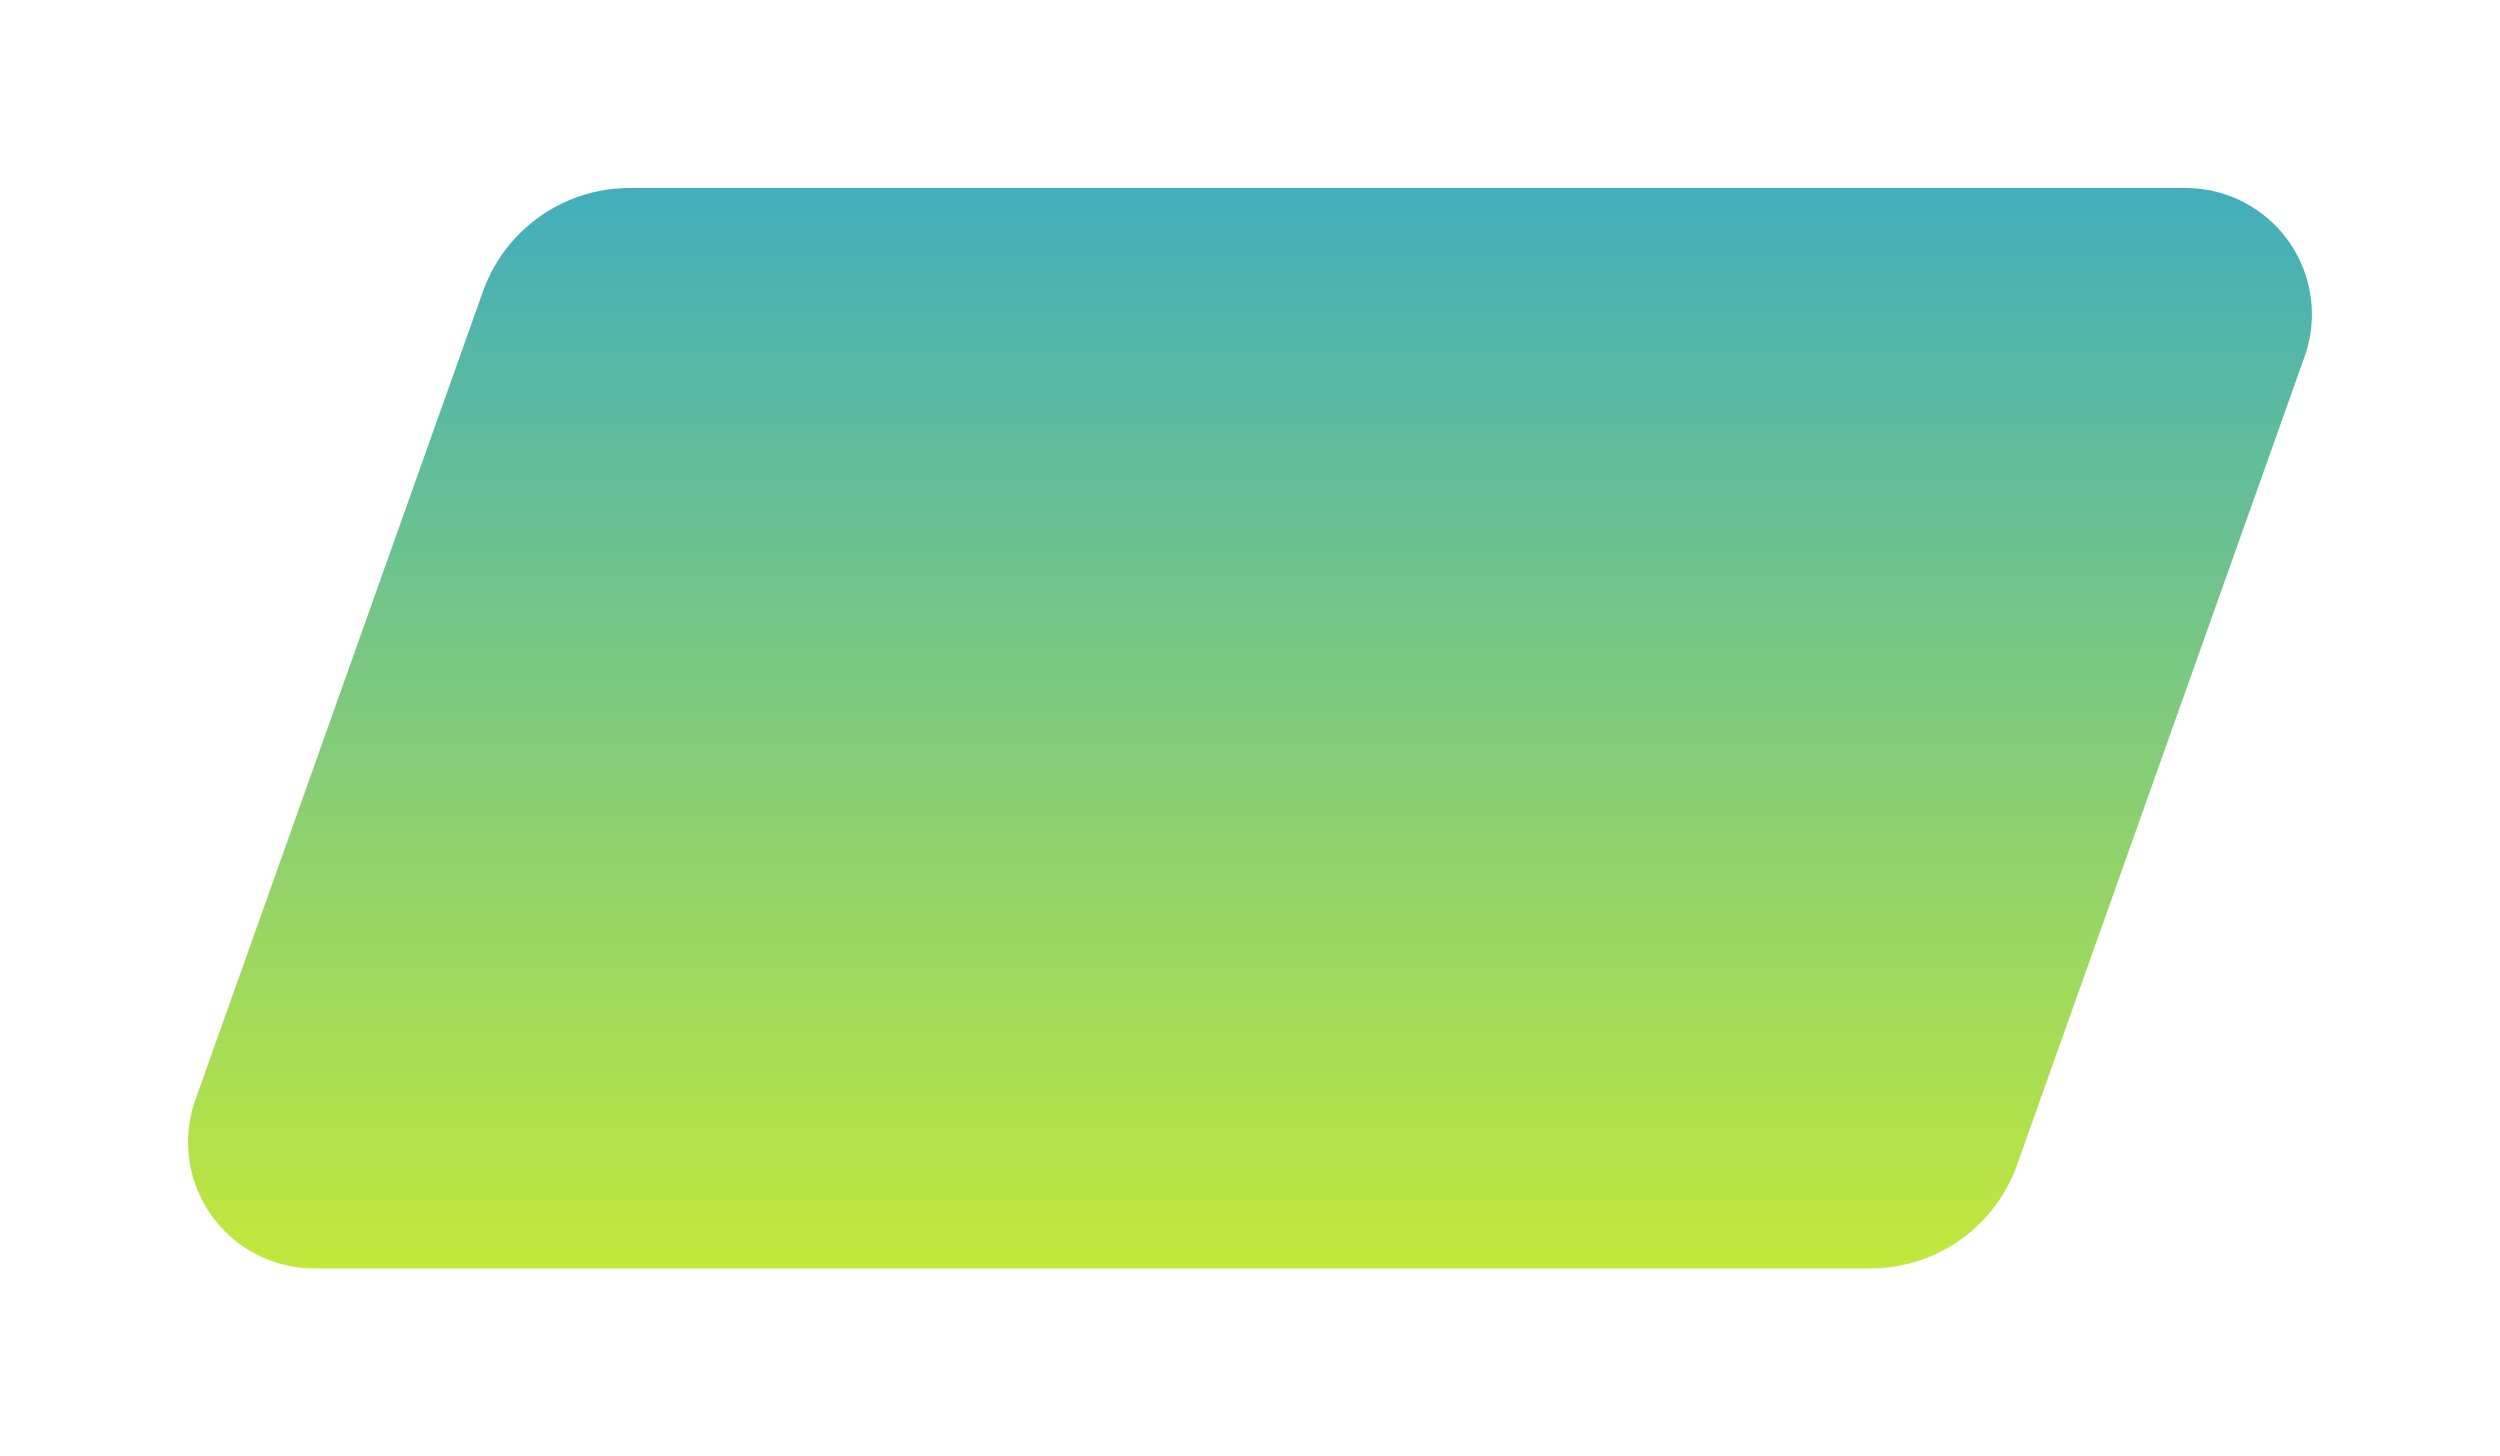 <svg xmlns="http://www.w3.org/2000/svg" width="159.55" height="92.952" viewBox="0 0 159.55 92.952">
    <defs>
        <linearGradient id="zfe25z9bna" x1=".5" x2=".5" y2="1" gradientUnits="objectBoundingBox">
            <stop offset="0" stop-color="#41aeba"/>
            <stop offset="1" stop-color="#c1e83b"/>
        </linearGradient>
    </defs>
    <path data-name="パス 293" d="M243.485 0a8.06 8.06 0 0 1 7.593 10.761l-18.35 51.583a9.94 9.94 0 0 1-9.365 6.608h-99.3a8.06 8.06 0 0 1-7.593-10.761l18.35-51.583A9.94 9.94 0 0 1 144.187 0z" transform="translate(-104 12)" style="fill:url(#zfe25z9bna)"/>
</svg>
